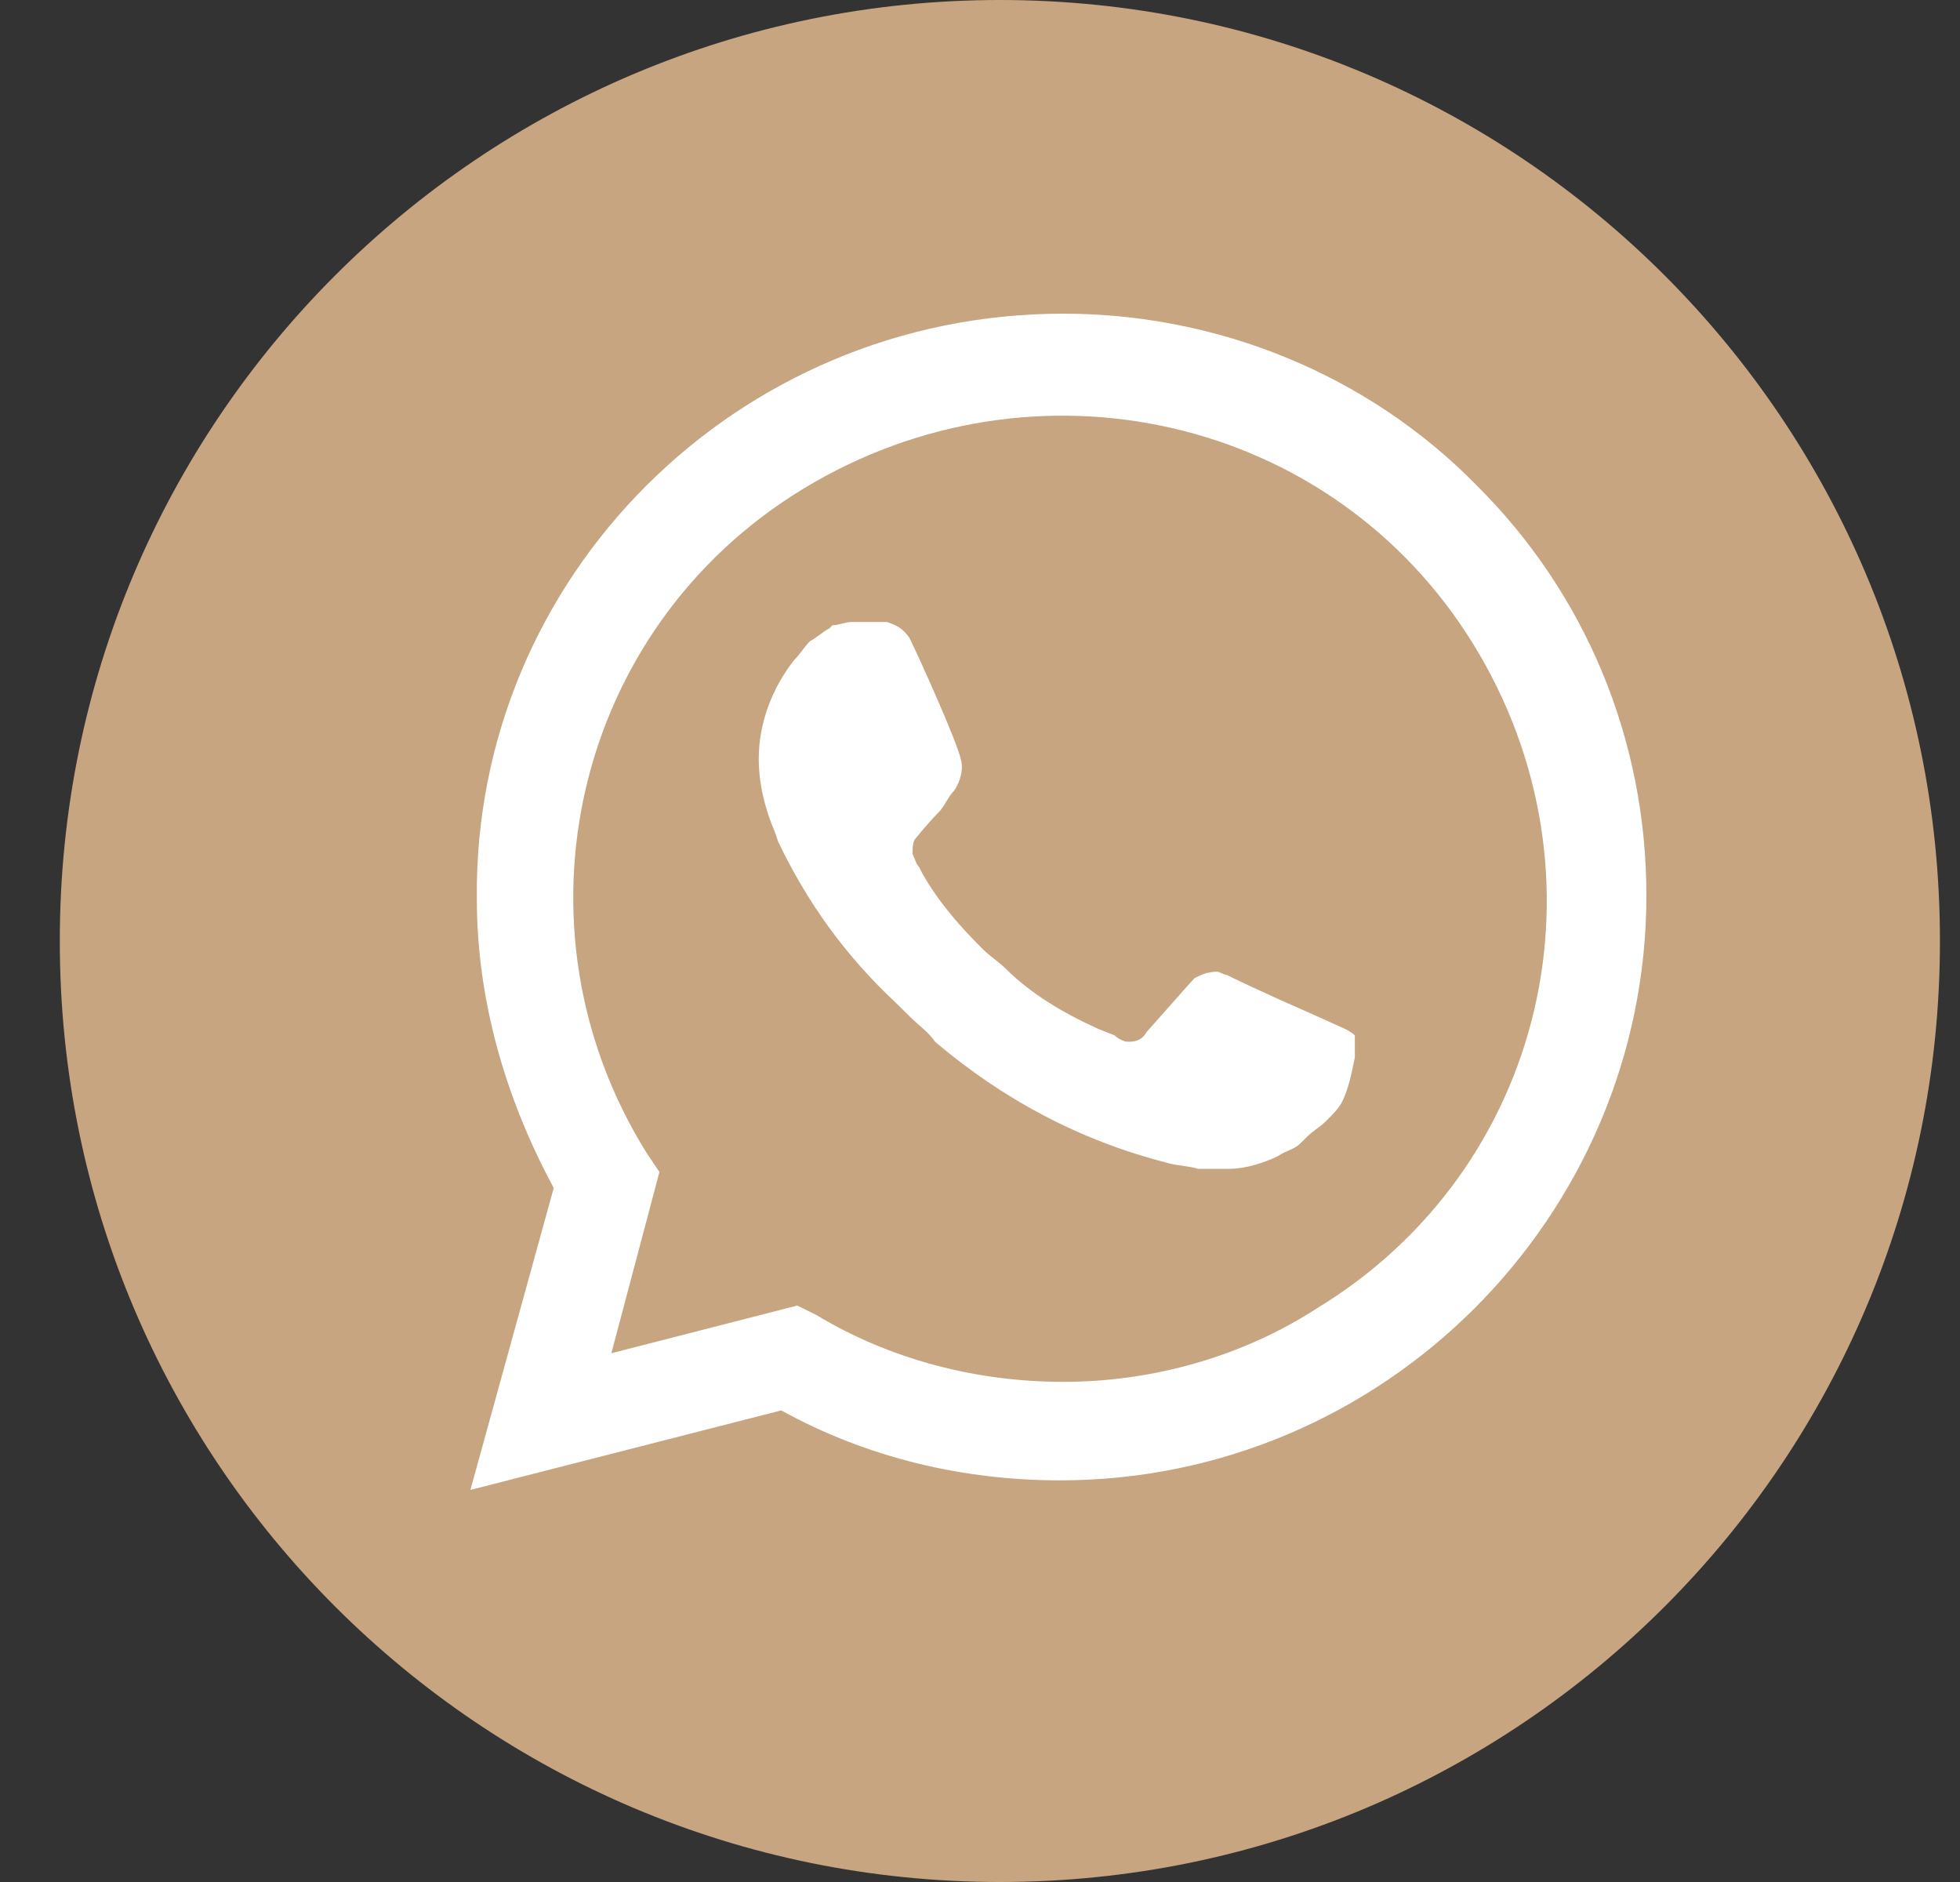 <?xml version="1.0" encoding="UTF-8"?> <svg xmlns="http://www.w3.org/2000/svg" width="25" height="24" viewBox="0 0 25 24" fill="none"><rect x="0" y="0" width="25" height="24" fill="#333333" stroke="none"/> <g clip-path="url(#clip0_1_11)"> <path d="M24.744 11.991C24.744 5.368 19.376 0 12.754 0C6.132 0 0.763 5.368 0.763 11.991V12.009C0.763 18.632 6.132 24 12.754 24C19.376 24 24.744 18.632 24.744 12.009V11.991Z" fill="#C7A580"></path> <path d="M18.834 6.189C17.444 4.77 15.523 4 13.561 4C9.392 4 6.041 7.365 6.082 11.459C6.082 12.757 6.45 14.014 7.063 15.149L6 19L9.965 17.986C11.068 18.595 12.294 18.878 13.521 18.878C17.648 18.878 21 15.514 21 11.419C21 9.432 20.223 7.568 18.834 6.189ZM13.561 17.622C12.458 17.622 11.354 17.338 10.414 16.77L10.169 16.649L7.798 17.257L8.411 14.946L8.248 14.703C6.45 11.824 7.308 8.014 10.251 6.23C13.193 4.446 16.995 5.297 18.793 8.216C20.591 11.135 19.733 14.905 16.79 16.689C15.85 17.297 14.706 17.622 13.561 17.622ZM17.158 13.122L16.708 12.919C16.708 12.919 16.055 12.635 15.646 12.432C15.605 12.432 15.564 12.392 15.523 12.392C15.4 12.392 15.319 12.432 15.237 12.473C15.237 12.473 15.196 12.514 14.624 13.162C14.583 13.243 14.501 13.284 14.419 13.284H14.379C14.338 13.284 14.256 13.243 14.215 13.203L14.011 13.122C13.561 12.919 13.153 12.676 12.826 12.351C12.744 12.27 12.621 12.189 12.54 12.108C12.253 11.824 11.967 11.5 11.763 11.135L11.722 11.054C11.681 11.014 11.681 10.973 11.64 10.892C11.64 10.811 11.64 10.73 11.681 10.689C11.681 10.689 11.845 10.486 11.967 10.365C12.049 10.284 12.09 10.162 12.172 10.081C12.253 9.959 12.294 9.797 12.253 9.676C12.213 9.473 11.722 8.378 11.6 8.135C11.518 8.014 11.436 7.973 11.313 7.932H11.191C11.109 7.932 10.986 7.932 10.864 7.932C10.782 7.932 10.7 7.973 10.618 7.973L10.578 8.014C10.496 8.054 10.414 8.135 10.332 8.176C10.251 8.257 10.21 8.338 10.128 8.419C9.842 8.784 9.678 9.23 9.678 9.676C9.678 10 9.76 10.324 9.883 10.608L9.924 10.73C10.291 11.5 10.782 12.189 11.436 12.797L11.6 12.959C11.722 13.081 11.845 13.162 11.926 13.284C12.785 14.014 13.766 14.54 14.869 14.824C14.992 14.865 15.155 14.865 15.278 14.905C15.4 14.905 15.564 14.905 15.687 14.905C15.891 14.905 16.136 14.824 16.3 14.743C16.422 14.662 16.504 14.662 16.586 14.581L16.668 14.5C16.749 14.419 16.831 14.378 16.913 14.297C16.995 14.216 17.076 14.135 17.117 14.054C17.199 13.892 17.24 13.689 17.281 13.486C17.281 13.405 17.281 13.284 17.281 13.203C17.281 13.203 17.24 13.162 17.158 13.122Z" fill="white"></path> </g> <defs> <clipPath id="clip0_1_11"> <rect width="25" height="24" fill="white"></rect> </clipPath> </defs> </svg> 